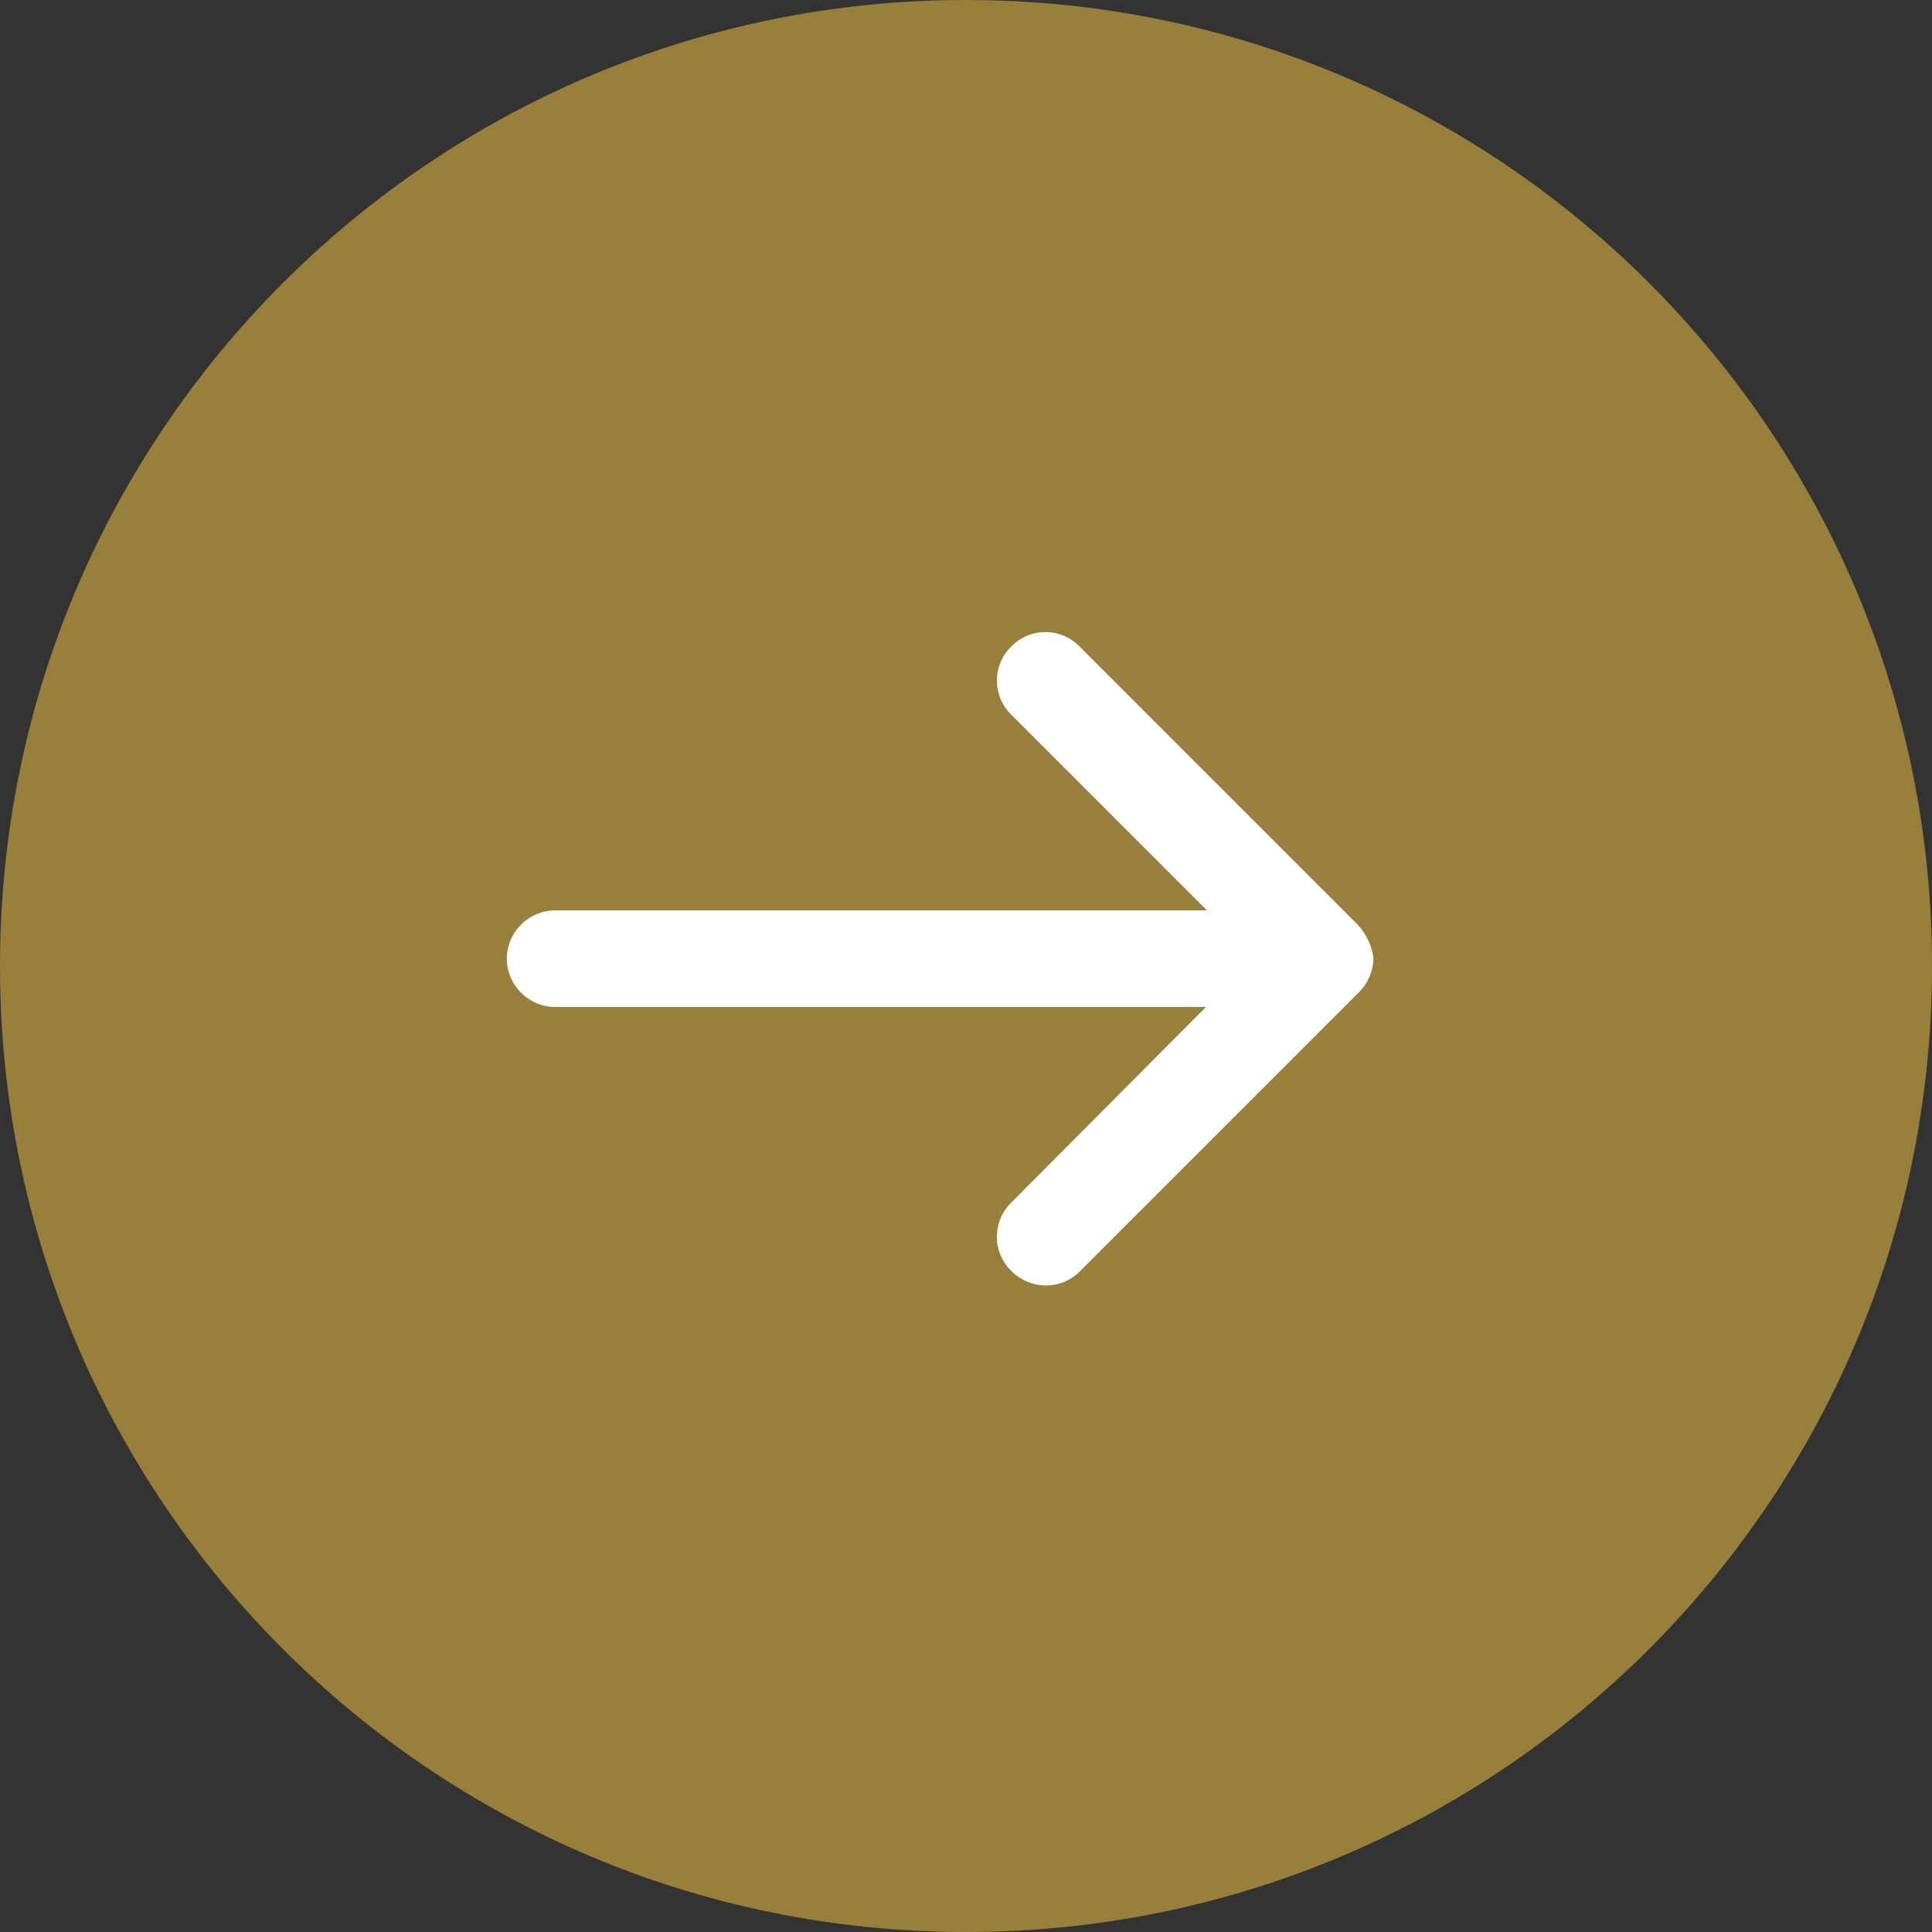 <svg xmlns="http://www.w3.org/2000/svg" width="30" height="30" viewBox="0 0 30 30"><rect x="0" y="0" width="30" height="30" fill="#333333" stroke="none"/><path fill="#98803a" d="M0 15C0 6.716 6.716 0 15 0c8.284 0 15 6.716 15 15 0 8.285-6.716 15-15 15-8.284 0-15-6.715-15-15z"/><path fill="#fff" d="M21.074 14.349l-4.311-4.311a.742.742 0 0 0-1.06 0 .742.742 0 0 0 0 1.06l3.039 3.039H8.62c-.41 0-.75.339-.75.749s.34.75.75.75h10.106l-3.024 3.038a.742.742 0 0 0 0 1.06c.14.142.339.226.537.226s.381-.07.537-.226l4.325-4.325a.772.772 0 0 0 .226-.537.96.96 0 0 0-.254-.523z"/></svg>